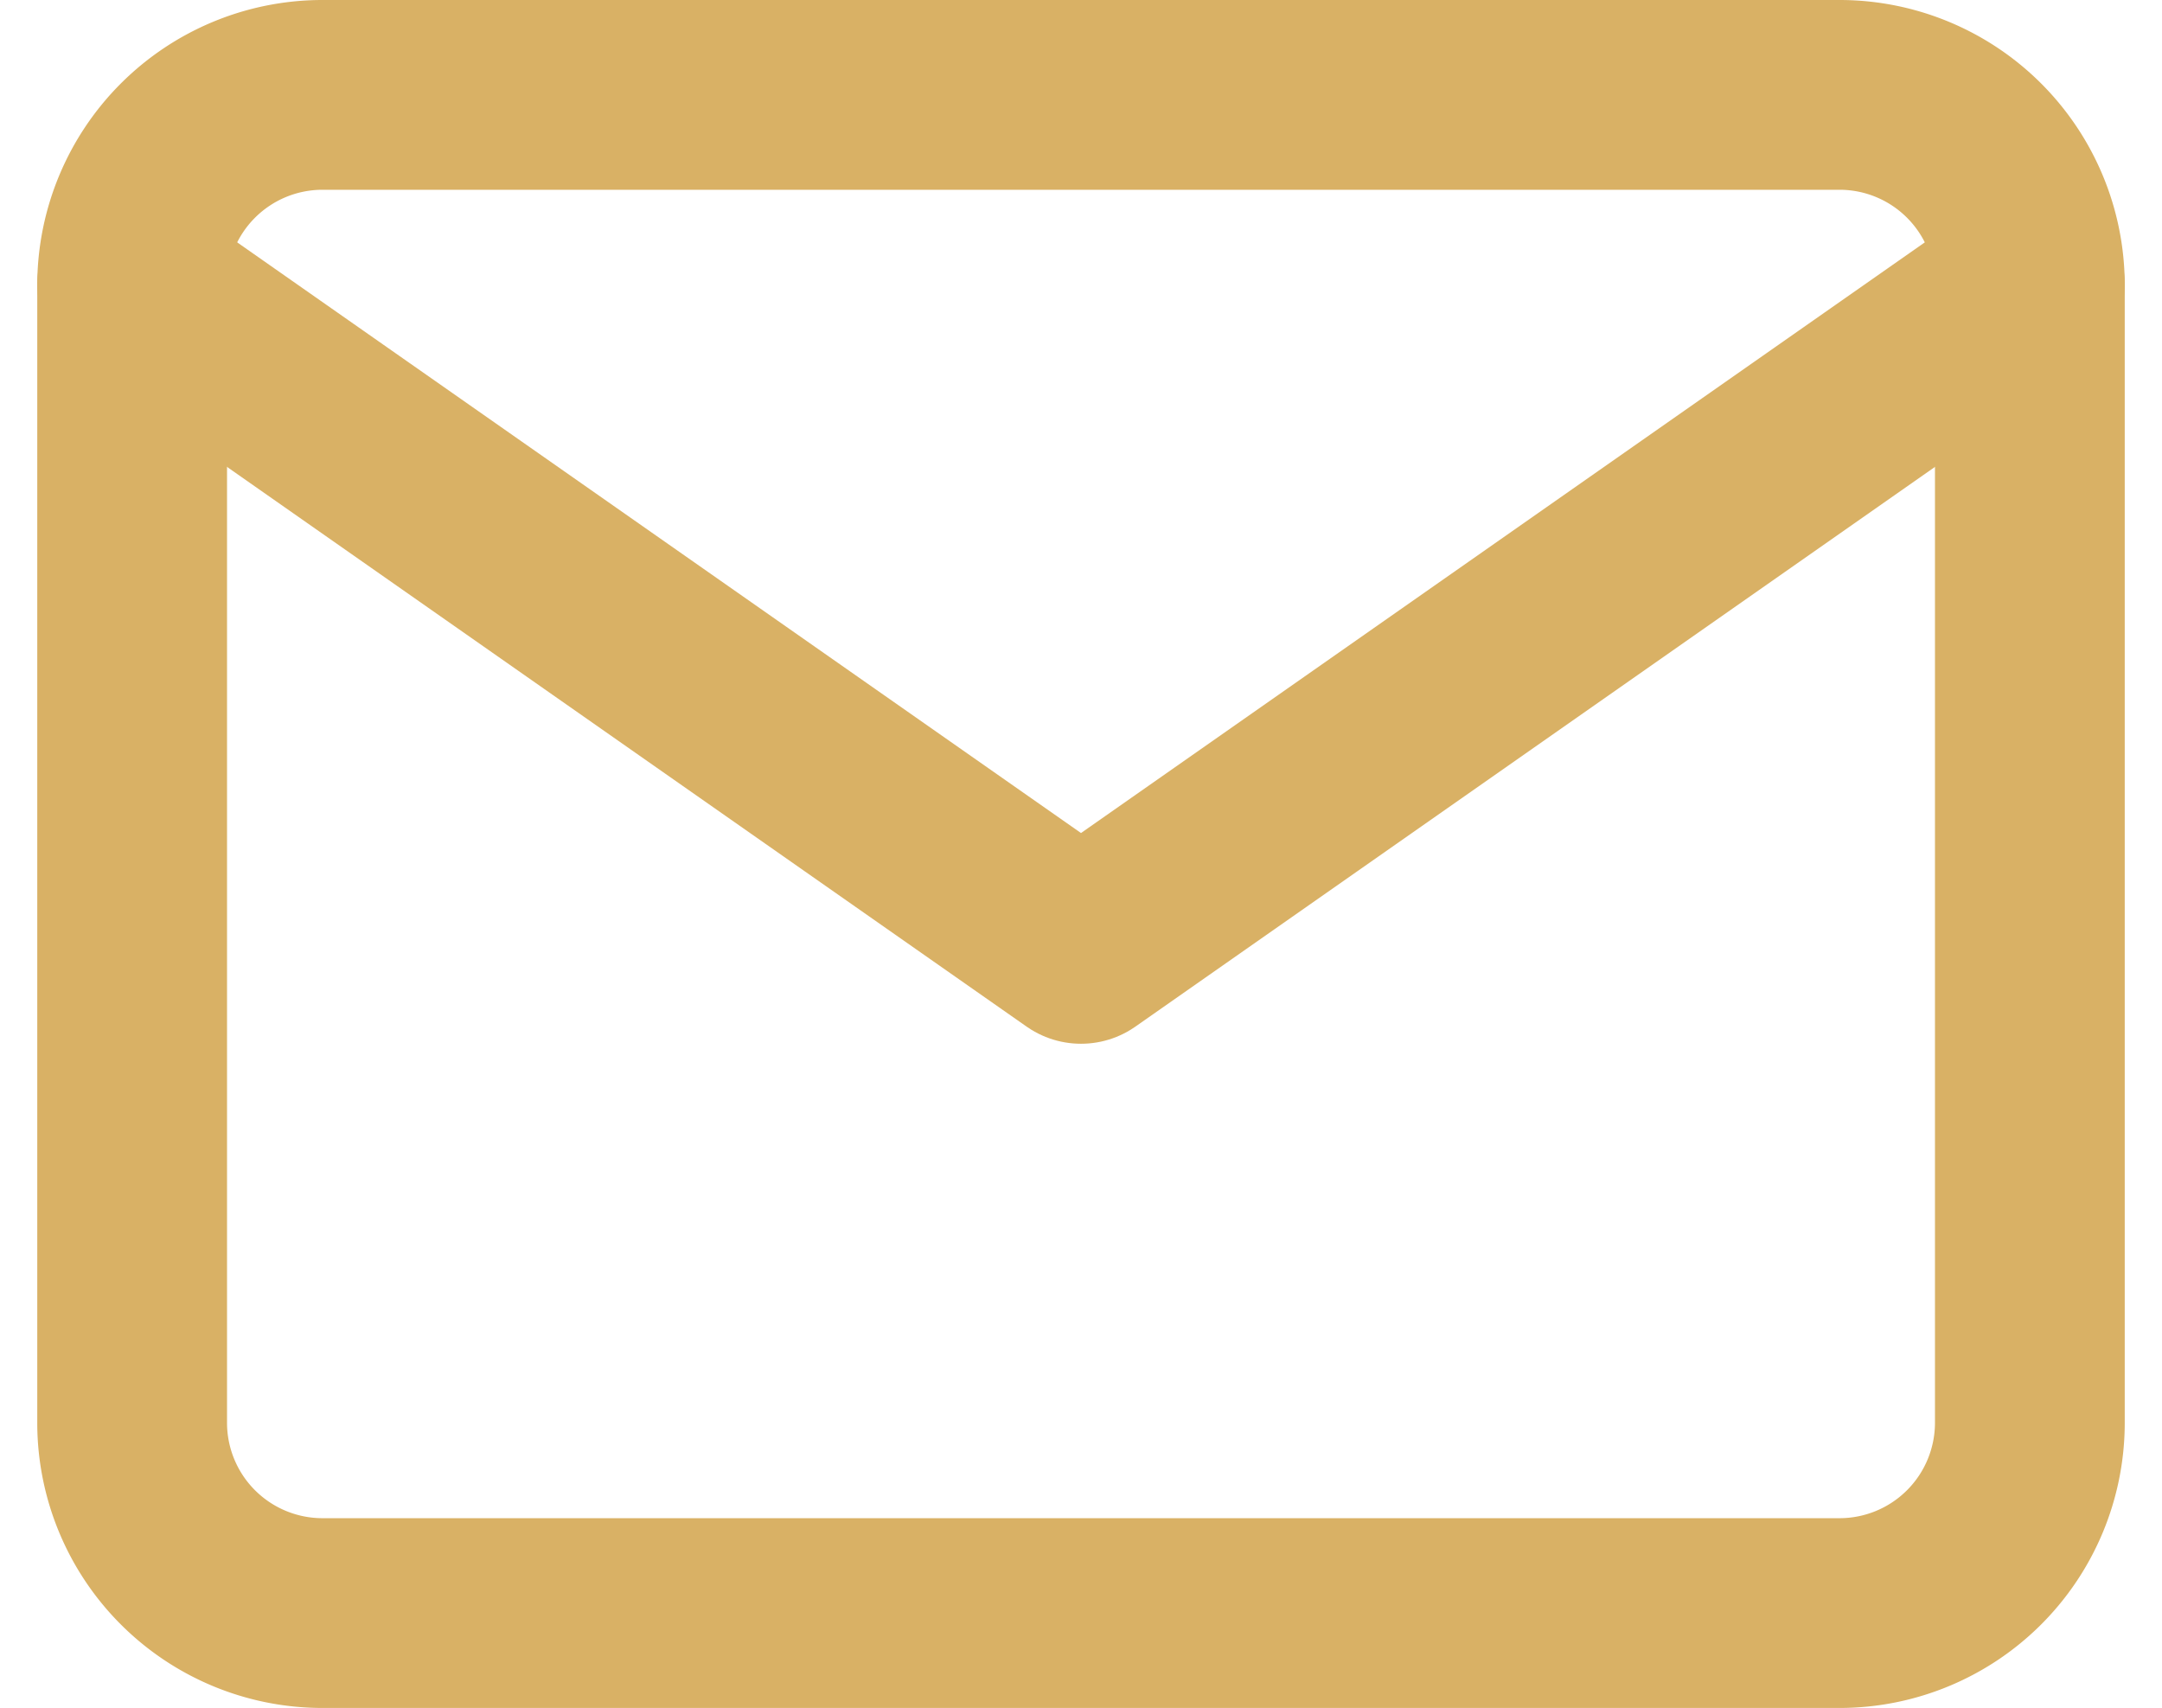 <svg xmlns="http://www.w3.org/2000/svg" width="34.178" height="27" viewBox="0 0 34.178 27">
  <g id="Icon_feather-mail" data-name="Icon feather-mail" transform="translate(-0.911 -4.5)">
    <path id="Path_3310" data-name="Path 3310" d="M6,6H30a3.009,3.009,0,0,1,3,3V27a3.009,3.009,0,0,1-3,3H6a3.009,3.009,0,0,1-3-3V9A3.009,3.009,0,0,1,6,6Z" fill="none" stroke="#d9b165" stroke-linecap="round" stroke-linejoin="round" stroke-width="3"/>
    <path id="Path_3311" data-name="Path 3311" d="M33,9,18,19.5,3,9" fill="none" stroke="#d9b165" stroke-linecap="round" stroke-linejoin="round" stroke-width="3"/>
  </g>
</svg>
